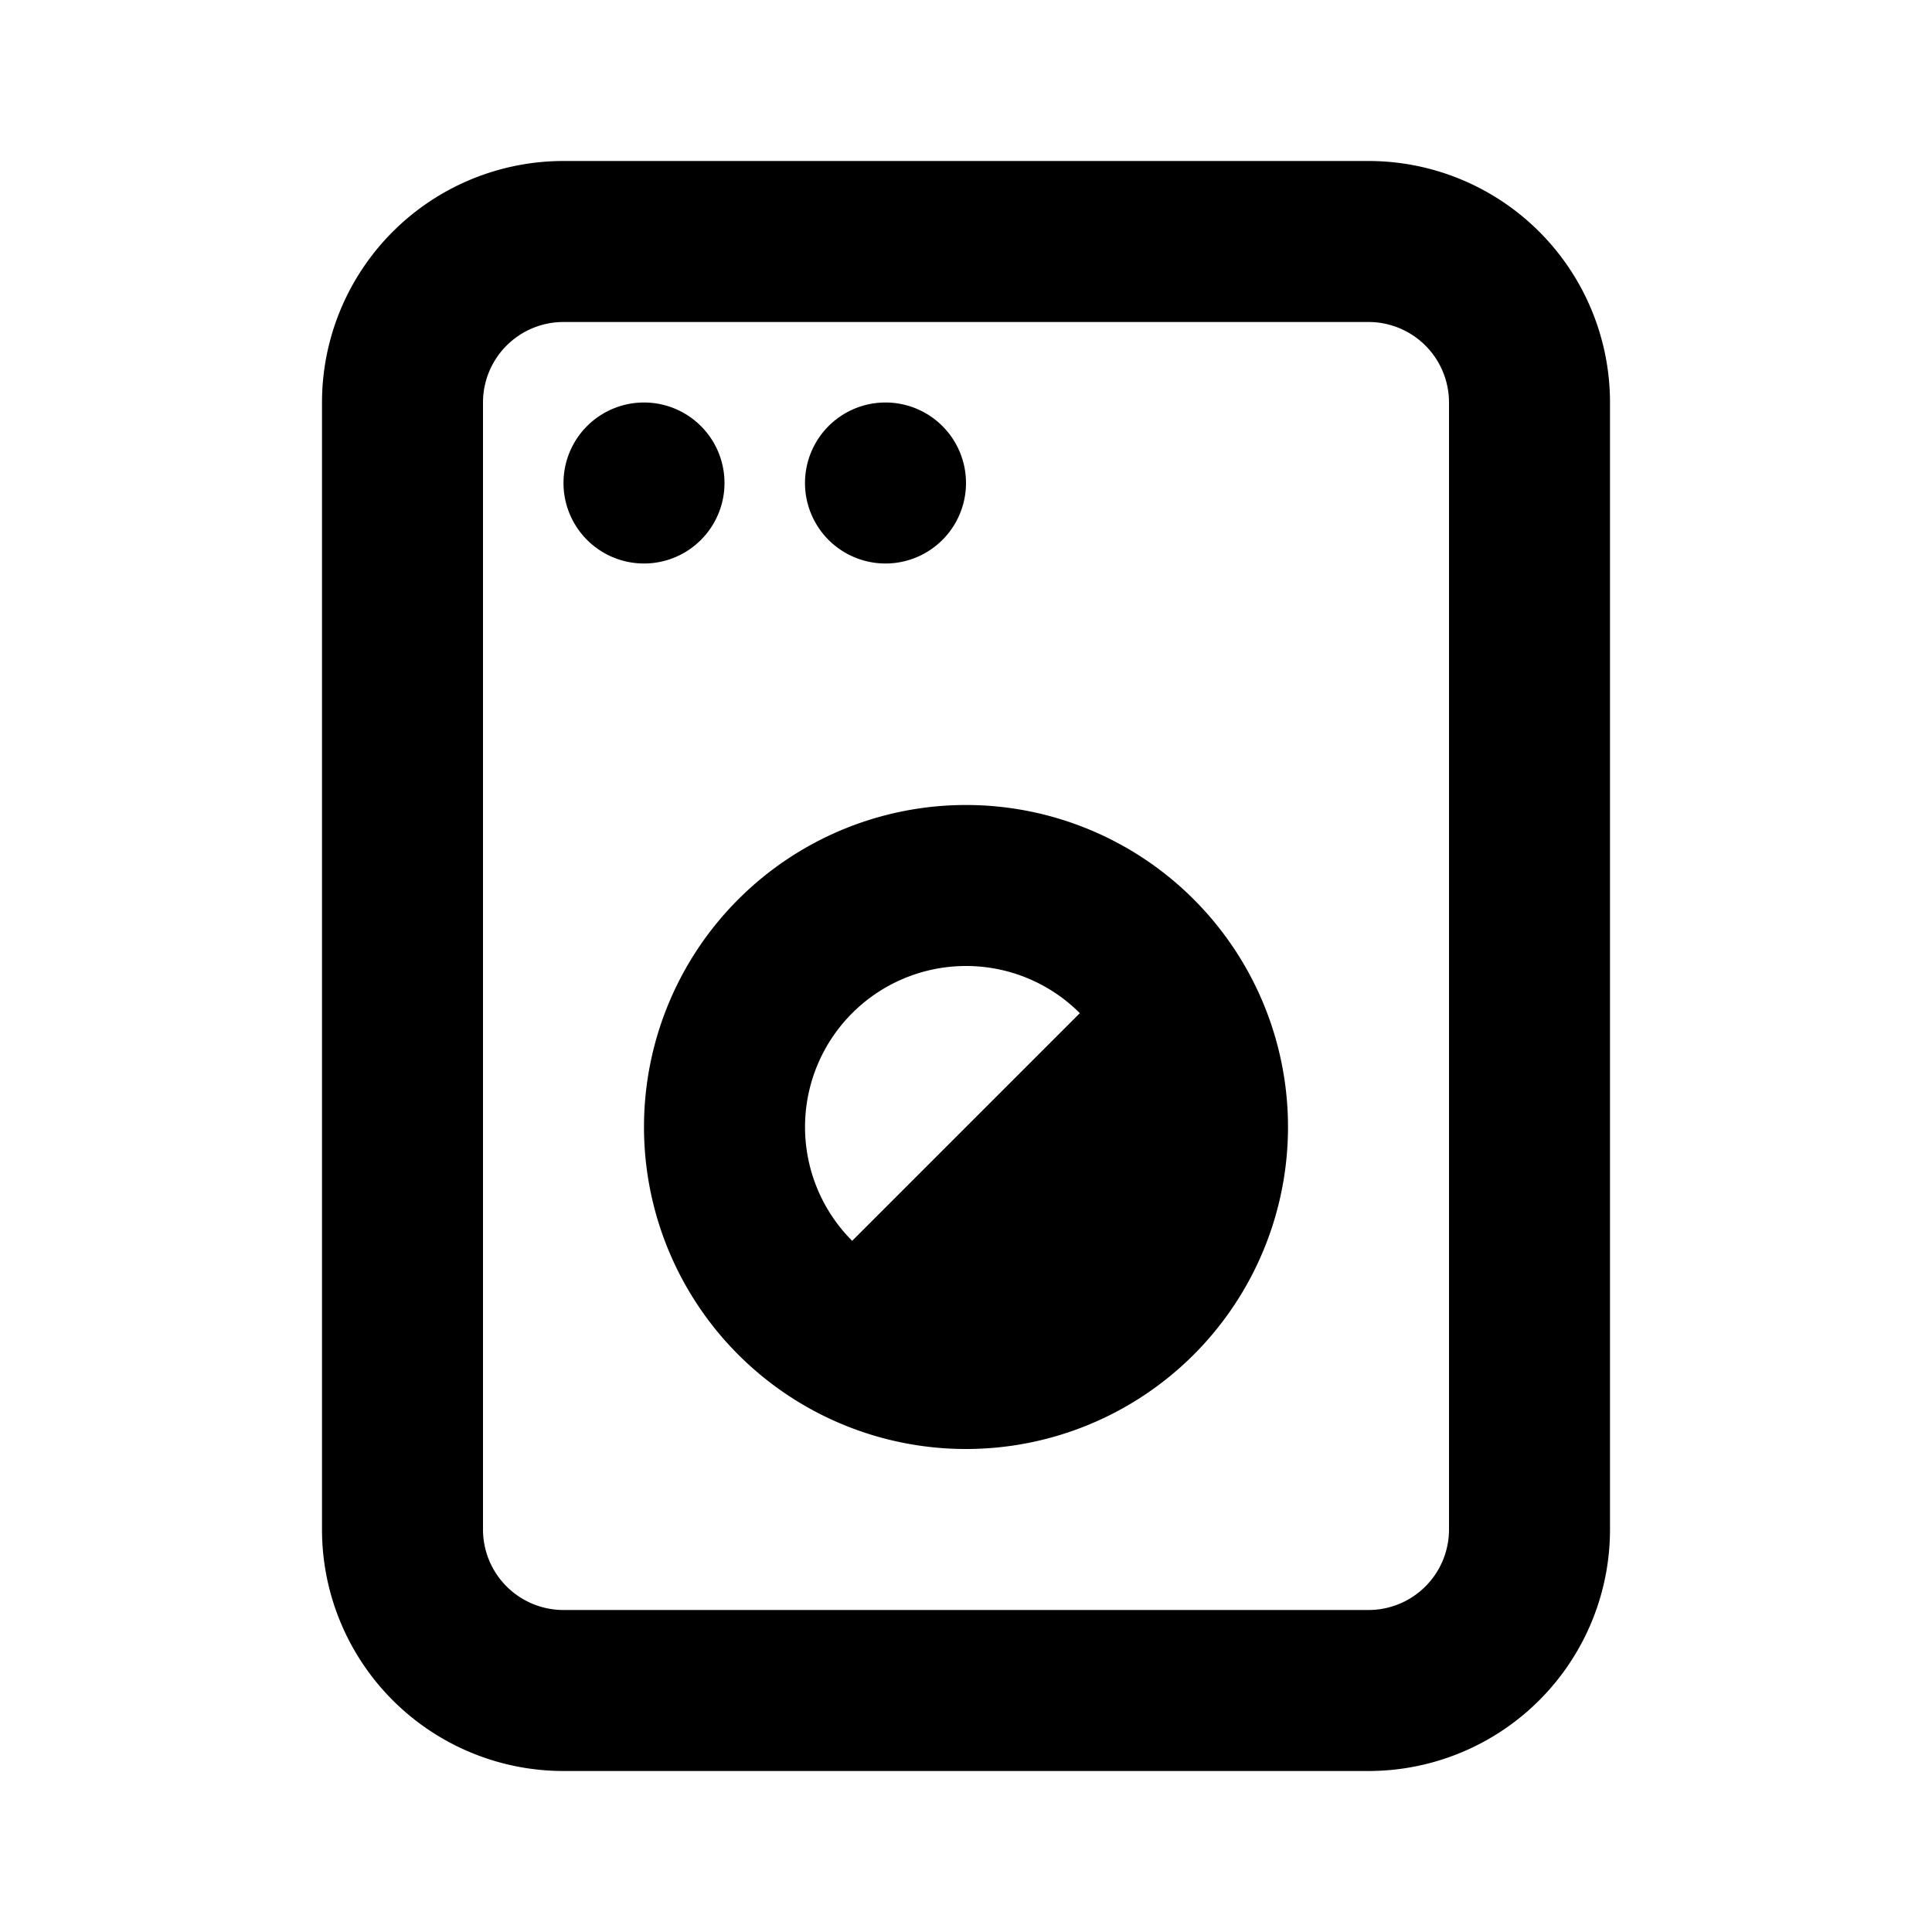 <?xml version="1.0" encoding="UTF-8"?>
<svg xmlns="http://www.w3.org/2000/svg" xmlns:xlink="http://www.w3.org/1999/xlink" class="uitk-icon uitk-spacing uitk-spacing-padding-inlineend-two" aria-hidden="true" viewBox="0 0 24 24">
  <path d="M9 6a1 1 0 1 1-2 0 1 1 0 0 1 2 0zm2 1a1 1 0 1 0 0-2 1 1 0 0 0 0 2z"></path>
  <path fill-rule="evenodd" d="M8 14a4 4 0 1 1 8 0 4 4 0 0 1-8 0zm4-2a2 2 0 0 0-1.414 3.414l2.828-2.828A1.994 1.994 0 0 0 12 12z" clip-rule="evenodd"></path>
  <path fill-rule="evenodd" d="M4 5a3 3 0 0 1 3-3h10a3 3 0 0 1 3 3v14a3 3 0 0 1-3 3H7a3 3 0 0 1-3-3V5zm3-1a1 1 0 0 0-1 1v14a1 1 0 0 0 1 1h10a1 1 0 0 0 1-1V5a1 1 0 0 0-1-1H7z" clip-rule="evenodd"></path>
</svg>
